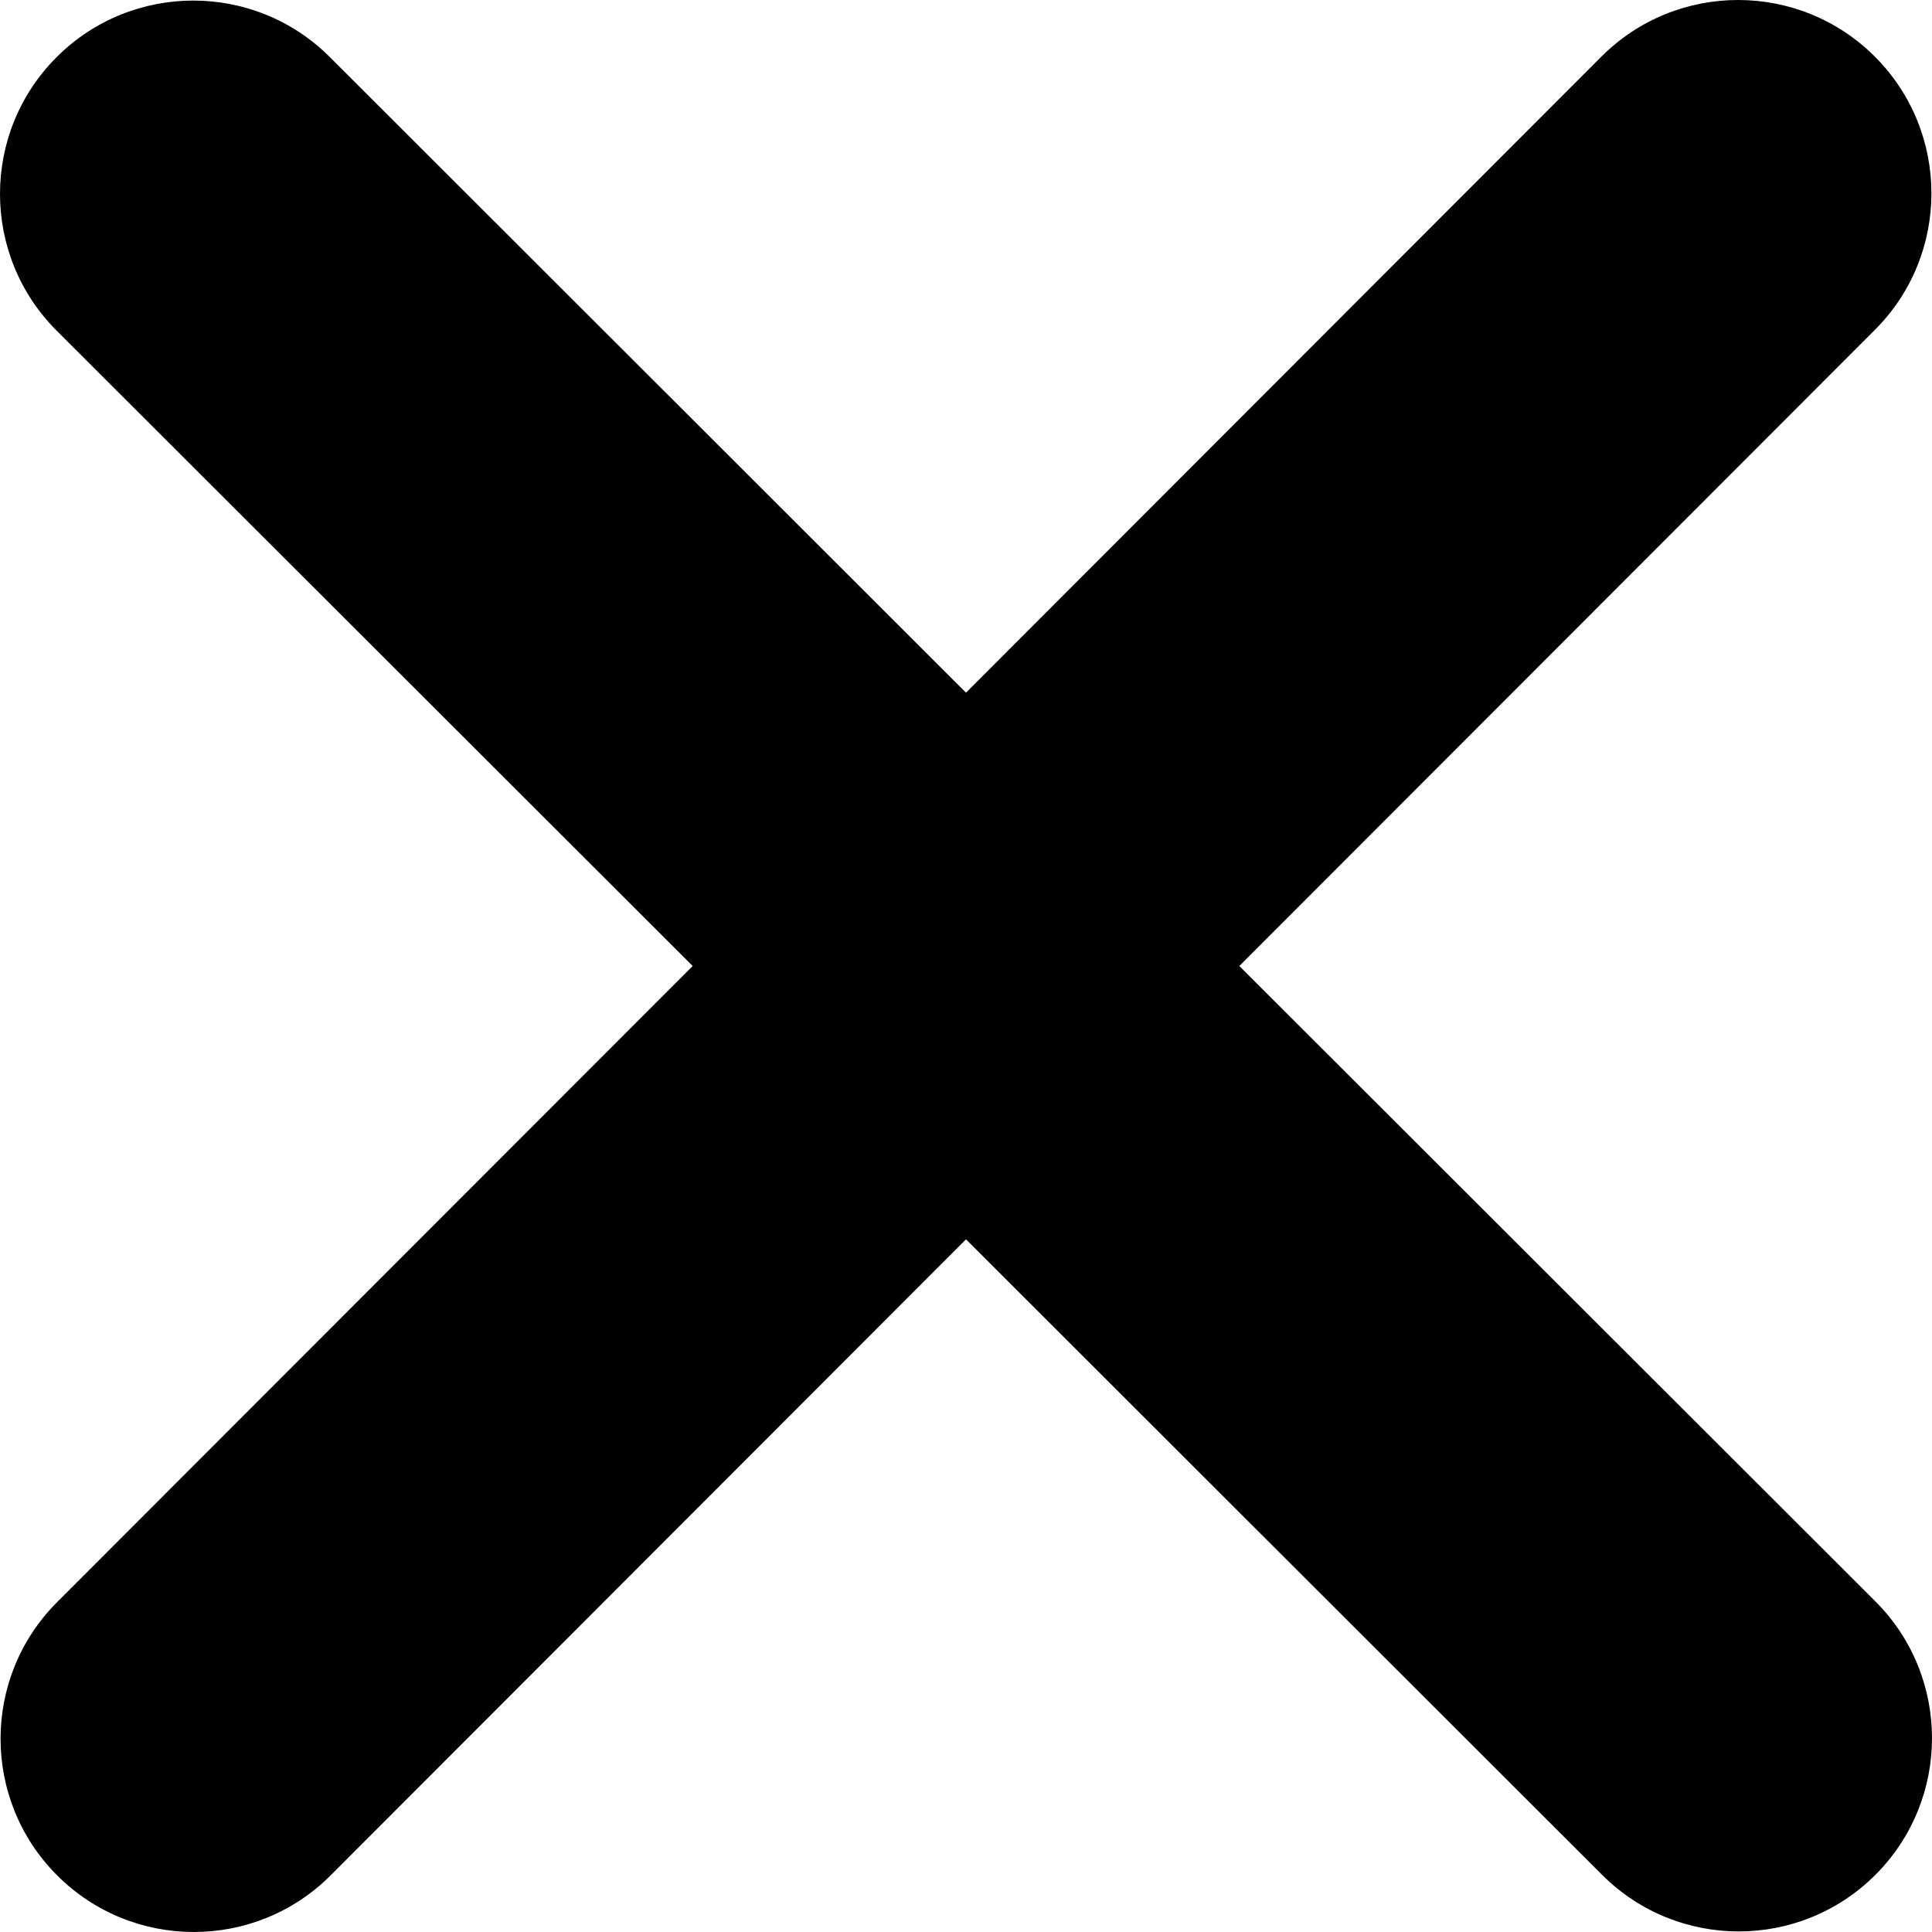 <svg width="17" height="17" viewBox="0 0 17 17" fill="none" xmlns="http://www.w3.org/2000/svg">
<path id="Vector" d="M16.497 2.903C17.161 2.24 17.161 1.162 16.497 0.498C15.833 -0.166 14.755 -0.166 14.091 0.498L8.5 6.095L2.903 0.503C2.24 -0.161 1.162 -0.161 0.498 0.503C-0.166 1.167 -0.166 2.245 0.498 2.909L6.095 8.5L0.503 14.097C-0.161 14.761 -0.161 15.838 0.503 16.502C1.167 17.166 2.245 17.166 2.909 16.502L8.5 10.905L14.097 16.497C14.761 17.161 15.838 17.161 16.502 16.497C17.166 15.833 17.166 14.755 16.502 14.091L10.905 8.5L16.497 2.903Z" fill="black"/>
</svg>
